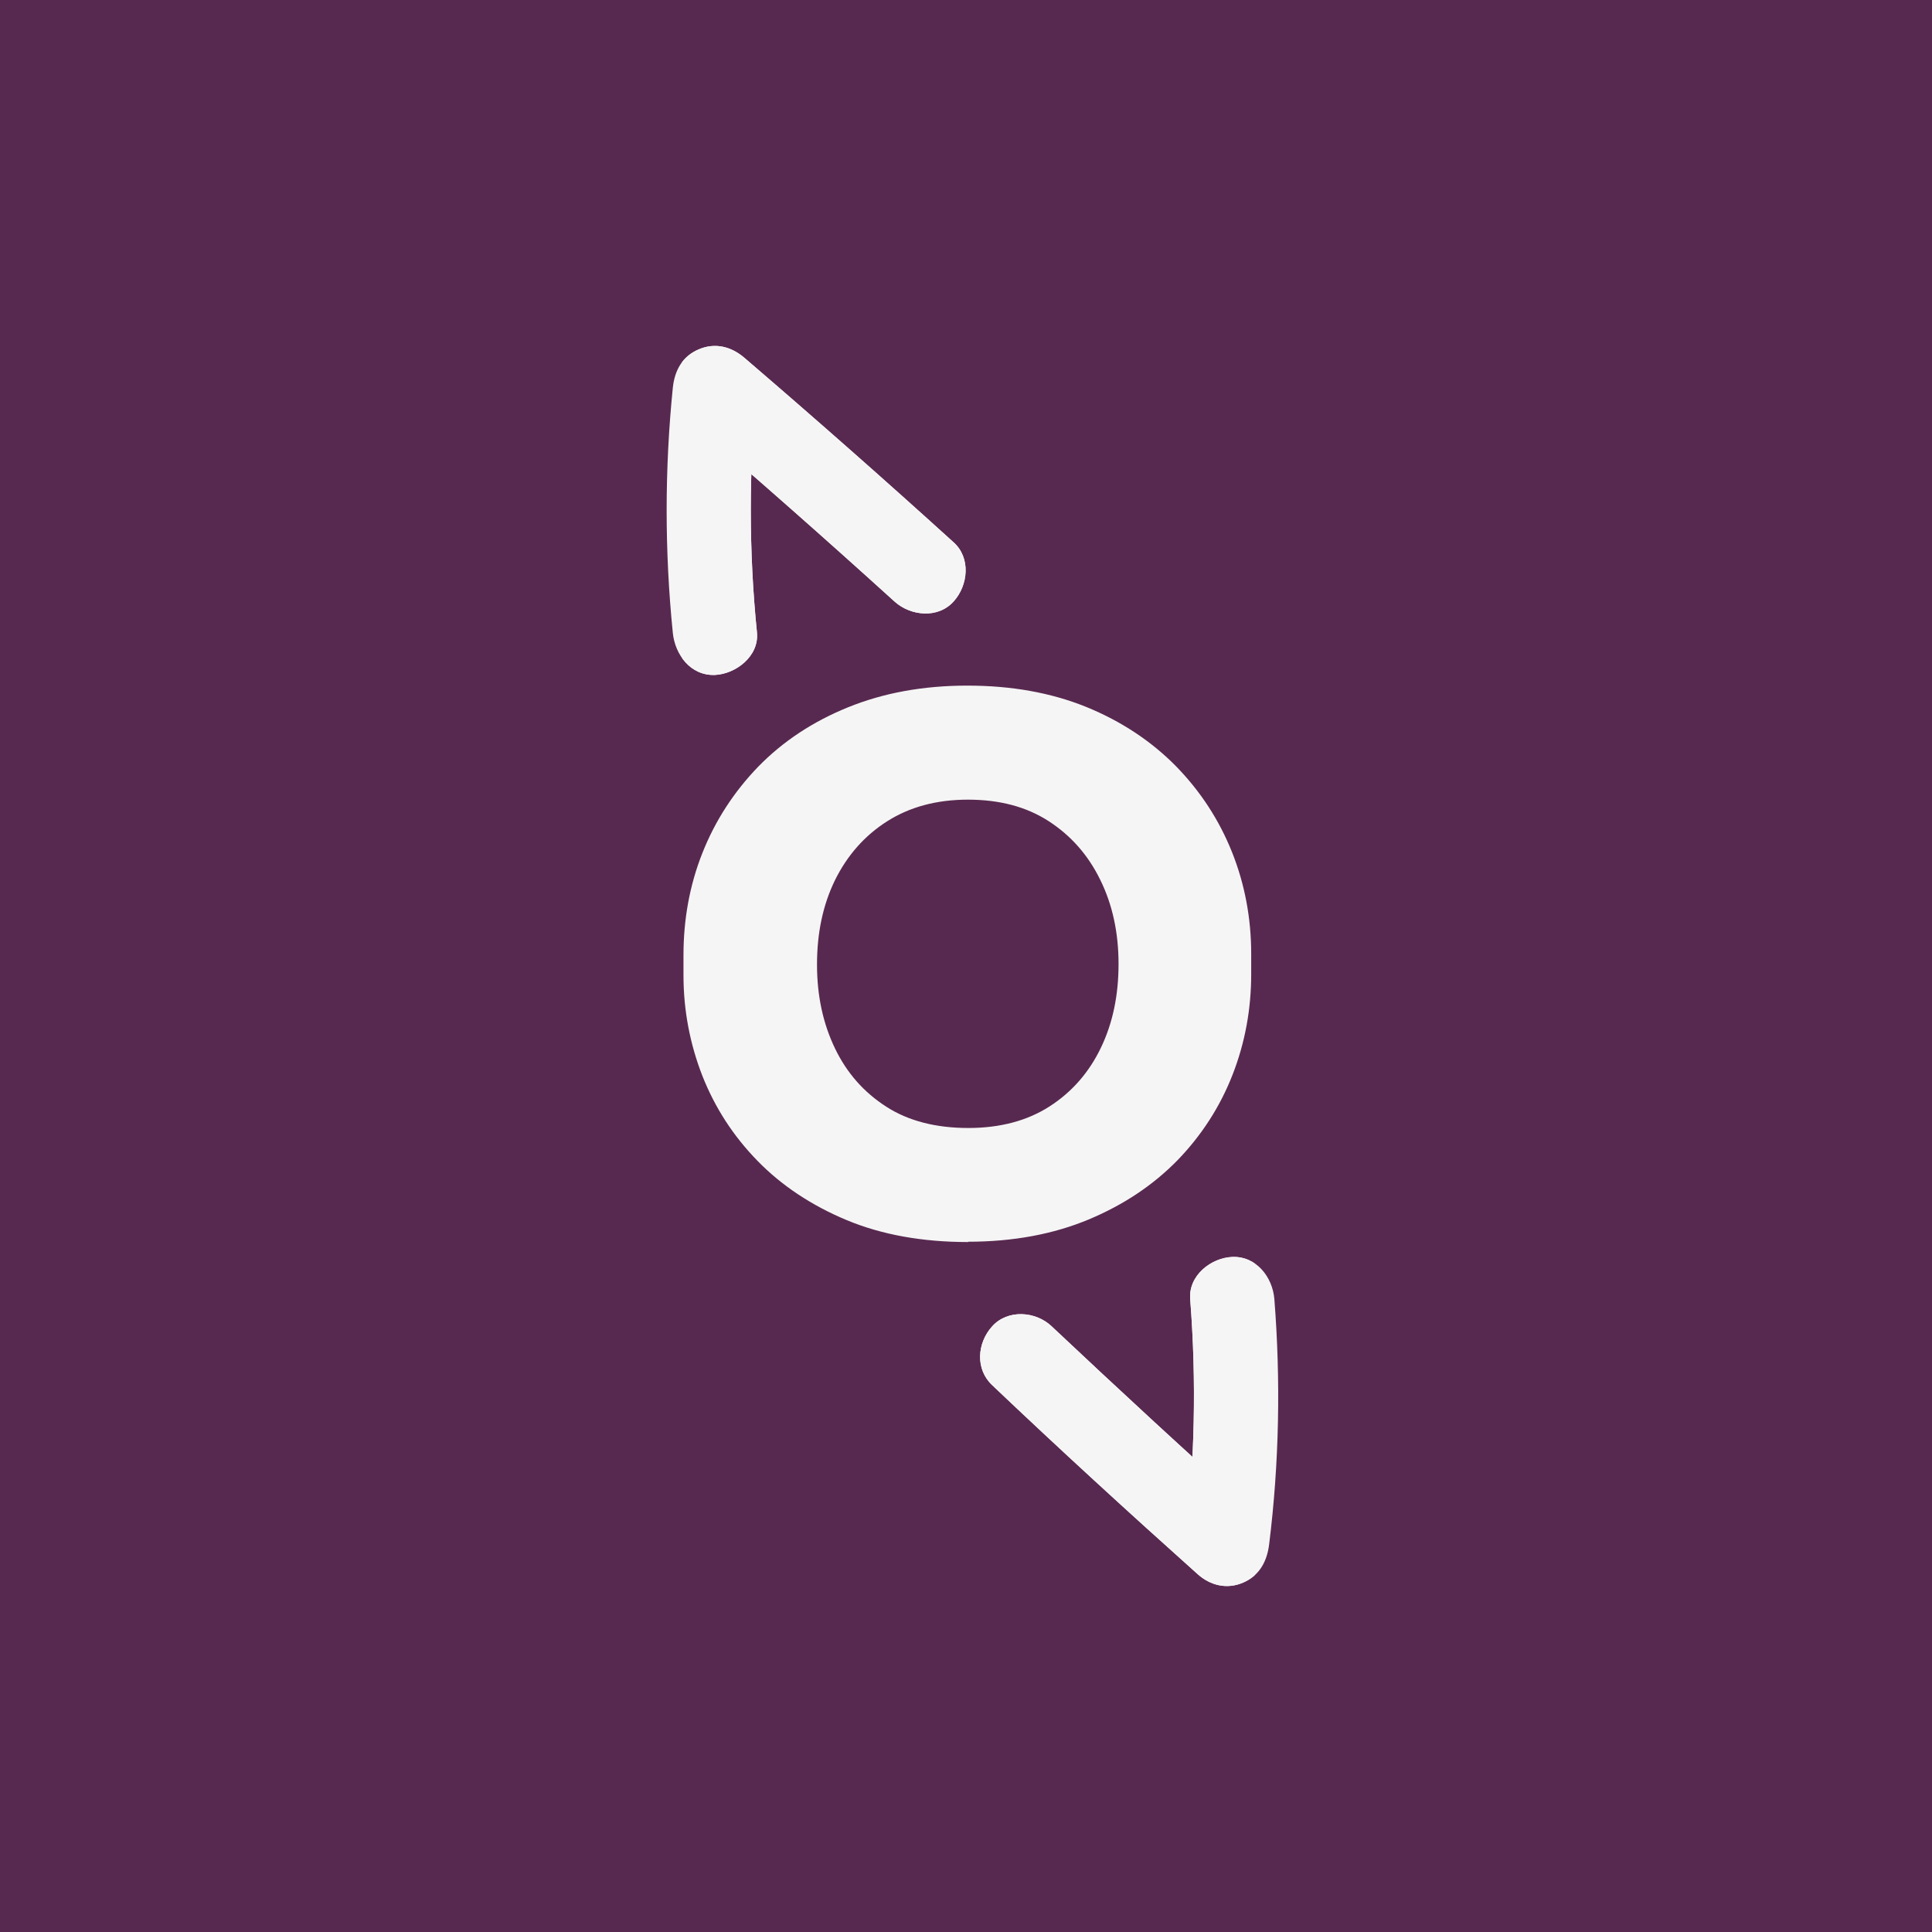 <svg xmlns="http://www.w3.org/2000/svg" xmlns:xlink="http://www.w3.org/1999/xlink" width="800" zoomAndPan="magnify" viewBox="0 0 600 600" height="800" preserveAspectRatio="xMidYMid meet" version="1.0"><defs><clipPath id="87c1008402"><path d="M 304 390 L 389.609 390 L 389.609 492.93 L 304 492.93 Z M 304 390 " clip-rule="nonzero"/></clipPath><clipPath id="5ea40b9470"><path d="M 211.859 107.43 L 300 107.43 L 300 210 L 211.859 210 Z M 211.859 107.43 " clip-rule="nonzero"/></clipPath><clipPath id="d3d13ee363"><path d="M 304 390 L 397 390 L 397 492.496 L 304 492.496 Z M 304 390 " clip-rule="nonzero"/></clipPath><clipPath id="7e7f8ae40c"><path d="M 391 212 L 414.129 212 L 414.129 212.43 L 391 212.43 Z M 391 212 " clip-rule="nonzero"/></clipPath><clipPath id="c3c278f664"><path d="M 207 107.43 L 300 107.43 L 300 210 L 207 210 Z M 207 107.43 " clip-rule="nonzero"/></clipPath></defs><rect x="-60" width="720" fill="#ffffff" y="-60" height="720" fill-opacity="1"/><rect x="-60" width="720" fill="#582950" y="-60" height="720" fill-opacity="1"/><path fill="#f5f5f5" d="M 300.699 385.727 C 286.398 385.727 273.809 383.449 262.918 378.906 C 252.031 374.359 242.754 368.203 235.273 360.535 C 227.695 352.773 222.016 343.969 218.133 334.121 C 214.254 324.176 212.262 313.762 212.262 302.871 L 212.262 296.625 C 212.262 285.547 214.156 274.938 218.133 264.906 C 222.109 254.867 227.887 245.969 235.461 238.109 C 243.133 230.25 252.41 224.098 263.395 219.645 C 274.379 215.191 286.688 212.922 300.418 212.922 C 314.051 212.922 326.359 215.102 337.344 219.547 C 348.234 224 357.512 230.152 365.18 237.918 C 372.852 245.773 378.629 254.68 382.605 264.617 C 386.582 274.559 388.57 285.164 388.57 296.242 L 388.57 302.492 C 388.57 313.383 386.676 323.793 382.793 333.738 C 378.914 343.684 373.234 352.488 365.754 360.254 C 358.176 368.012 348.996 374.164 338.105 378.715 C 327.215 383.262 314.719 385.629 300.609 385.629 Z M 300.699 350.309 C 310.641 350.309 319.066 348.039 325.977 343.59 C 332.891 339.137 338.191 333.078 341.883 325.41 C 345.574 317.742 347.375 309.125 347.375 299.375 C 347.375 289.617 345.48 280.91 341.695 273.242 C 337.906 265.48 332.508 259.418 325.598 254.969 C 318.684 250.512 310.352 248.34 300.602 248.34 C 290.848 248.34 282.516 250.613 275.508 255.062 C 268.5 259.512 263.105 265.668 259.316 273.336 C 255.527 281.098 253.73 289.809 253.73 299.562 C 253.73 309.312 255.625 317.93 259.316 325.598 C 263.012 333.27 268.312 339.234 275.223 343.684 C 282.133 348.137 290.656 350.309 300.785 350.309 Z M 300.699 350.309 " fill-opacity="1" fill-rule="nonzero"/><g clip-path="url(#87c1008402)"><path fill="#f5f5f5" d="M 369.629 403.523 C 371.617 428.898 371.051 454.371 368.02 479.648 L 390.27 470.465 C 368.773 451.238 347.57 431.637 326.547 411.852 C 321.625 407.211 313.004 406.551 308.176 411.852 C 303.352 417.148 302.875 425.297 308.176 430.215 C 329.102 450.102 350.41 469.602 371.902 488.832 C 375.879 492.43 381.086 493.664 386.105 491.477 C 391.125 489.297 393.492 484.949 394.152 479.547 C 397.281 454.266 397.754 428.797 395.762 403.418 C 395.195 396.602 390.176 390.07 382.695 390.352 C 376.066 390.637 369.062 396.133 369.629 403.418 Z M 369.629 403.523 " fill-opacity="1" fill-rule="nonzero"/></g><g clip-path="url(#5ea40b9470)"><path fill="#f5f5f5" d="M 235.082 196.449 C 232.527 171.164 232.527 145.598 235.082 120.324 L 212.832 129.508 C 234.703 148.254 256.387 167.383 277.785 186.793 C 282.805 191.34 291.324 192.188 296.156 186.793 C 300.699 181.777 301.551 173.258 296.156 168.426 C 274.758 149.012 253.168 129.984 231.199 111.141 C 227.129 107.637 222.113 106.312 217 108.492 C 211.887 110.668 209.52 115.02 208.949 120.422 C 206.395 145.703 206.395 171.27 208.949 196.543 C 209.613 203.266 214.441 209.898 222.016 209.613 C 228.453 209.332 235.746 203.84 235.082 196.543 Z M 235.082 196.449 " fill-opacity="1" fill-rule="nonzero"/></g><g clip-path="url(#d3d13ee363)"><path fill="#f5f5f5" d="M 369.629 403.523 C 371.617 428.898 371.051 454.371 368.02 479.648 L 390.27 470.465 C 368.773 451.238 347.57 431.637 326.547 411.852 C 321.625 407.211 313.004 406.551 308.176 411.852 C 303.352 417.148 302.875 425.297 308.176 430.215 C 329.102 450.102 350.41 469.602 371.902 488.832 C 375.879 492.43 381.086 493.664 386.105 491.477 C 391.125 489.297 393.492 484.949 394.152 479.547 C 397.281 454.266 397.754 428.797 395.762 403.418 C 395.195 396.602 390.176 390.07 382.695 390.352 C 376.066 390.637 369.062 396.133 369.629 403.418 Z M 369.629 403.523 " fill-opacity="1" fill-rule="nonzero"/></g><g clip-path="url(#7e7f8ae40c)"><path fill="#f5f5f5" d="M 474.066 385.531 C 460.148 385.531 448.125 383.262 437.801 378.617 C 427.48 373.973 418.961 367.633 412.238 359.582 C 405.516 351.531 400.402 342.637 396.992 332.691 C 393.586 322.75 391.879 312.715 391.879 302.395 L 391.879 296.711 C 391.879 285.82 393.586 275.312 396.992 265.367 C 400.402 255.332 405.609 246.434 412.426 238.57 C 419.246 230.715 427.766 224.461 437.992 219.824 C 448.215 215.188 460.051 212.816 473.496 212.816 C 487.797 212.816 500.48 215.469 511.562 220.965 C 522.641 226.355 531.539 233.938 538.168 243.688 C 544.793 253.441 548.582 264.707 549.34 277.586 L 508.91 277.586 C 507.867 269.539 504.461 262.625 498.496 257.039 C 492.527 251.359 484.195 248.613 473.5 248.613 C 464.598 248.613 457.121 250.793 451.059 255.145 C 445 259.5 440.551 265.559 437.52 273.137 C 434.586 280.805 433.066 289.516 433.066 299.457 C 433.066 308.93 434.582 317.641 437.426 325.309 C 440.266 332.977 444.809 339.035 450.867 343.395 C 456.926 347.75 464.598 349.93 473.969 349.93 C 481.262 349.93 487.512 348.602 492.719 346.043 C 497.832 343.488 502 339.887 505.027 335.344 C 508.059 330.797 509.953 325.59 510.52 319.91 L 550.949 319.91 C 550.191 332.977 546.406 344.434 539.586 354.188 C 532.77 364.035 523.777 371.699 512.602 377.293 C 501.43 382.879 488.555 385.625 474.066 385.719 Z M 474.066 385.531 " fill-opacity="1" fill-rule="nonzero"/></g><g clip-path="url(#c3c278f664)"><path fill="#f5f5f5" d="M 235.082 196.449 C 232.527 171.164 232.527 145.598 235.082 120.324 L 212.832 129.508 C 234.703 148.254 256.387 167.383 277.785 186.793 C 282.805 191.34 291.324 192.188 296.156 186.793 C 300.699 181.777 301.551 173.258 296.156 168.426 C 274.758 149.012 253.168 129.984 231.199 111.141 C 227.129 107.637 222.113 106.312 217 108.492 C 211.887 110.668 209.52 115.02 208.949 120.422 C 206.395 145.703 206.395 171.27 208.949 196.543 C 209.613 203.266 214.441 209.898 222.016 209.613 C 228.453 209.332 235.746 203.84 235.082 196.543 Z M 235.082 196.449 " fill-opacity="1" fill-rule="nonzero"/></g></svg>